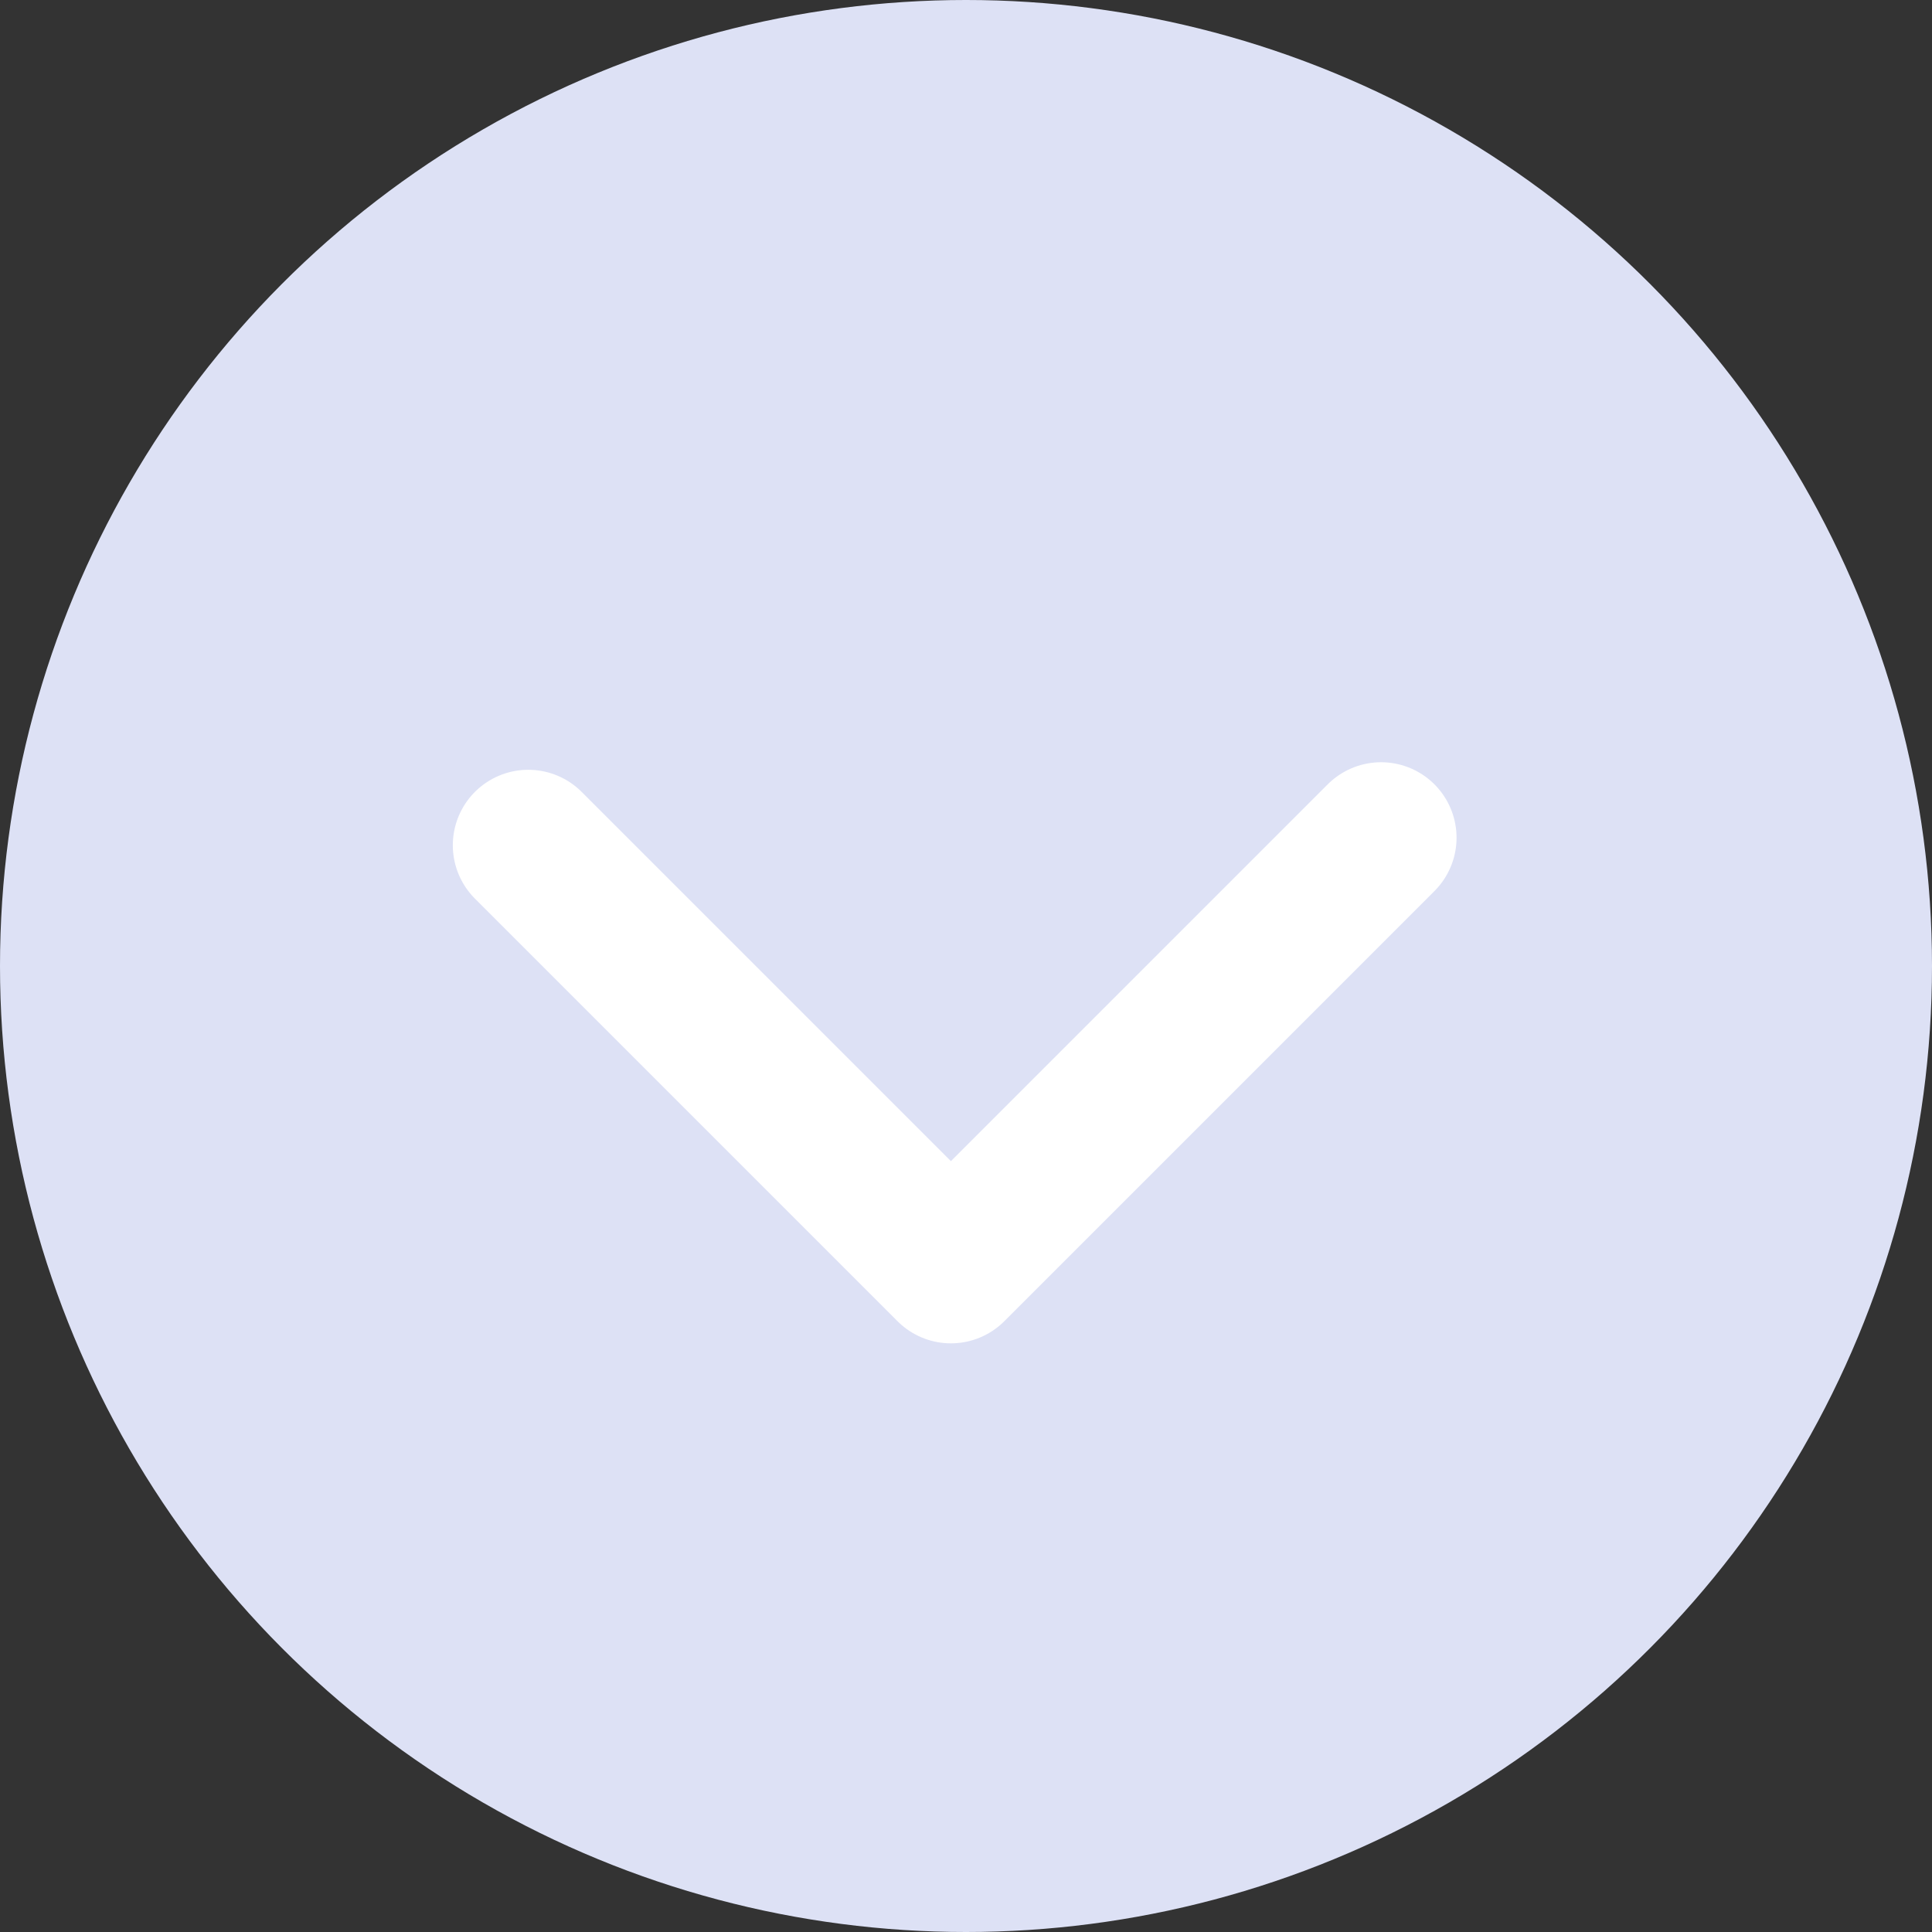 <?xml version="1.0" encoding="UTF-8"?> <svg xmlns="http://www.w3.org/2000/svg" id="_4" data-name="4" viewBox="0 0 128 128"><rect x="0" y="0" width="128" height="128" fill="#333333" stroke="none"/> <defs> <style>.cls-1{fill:#dde1f5;}.cls-2{fill:none;stroke:#fff;stroke-linecap:round;stroke-linejoin:round;stroke-width:10px;}</style> </defs> <circle class="cls-1" cx="64" cy="64" r="64"></circle> <polyline class="cls-2" points="35 56 63 84 91.5 55.5"></polyline> </svg> 